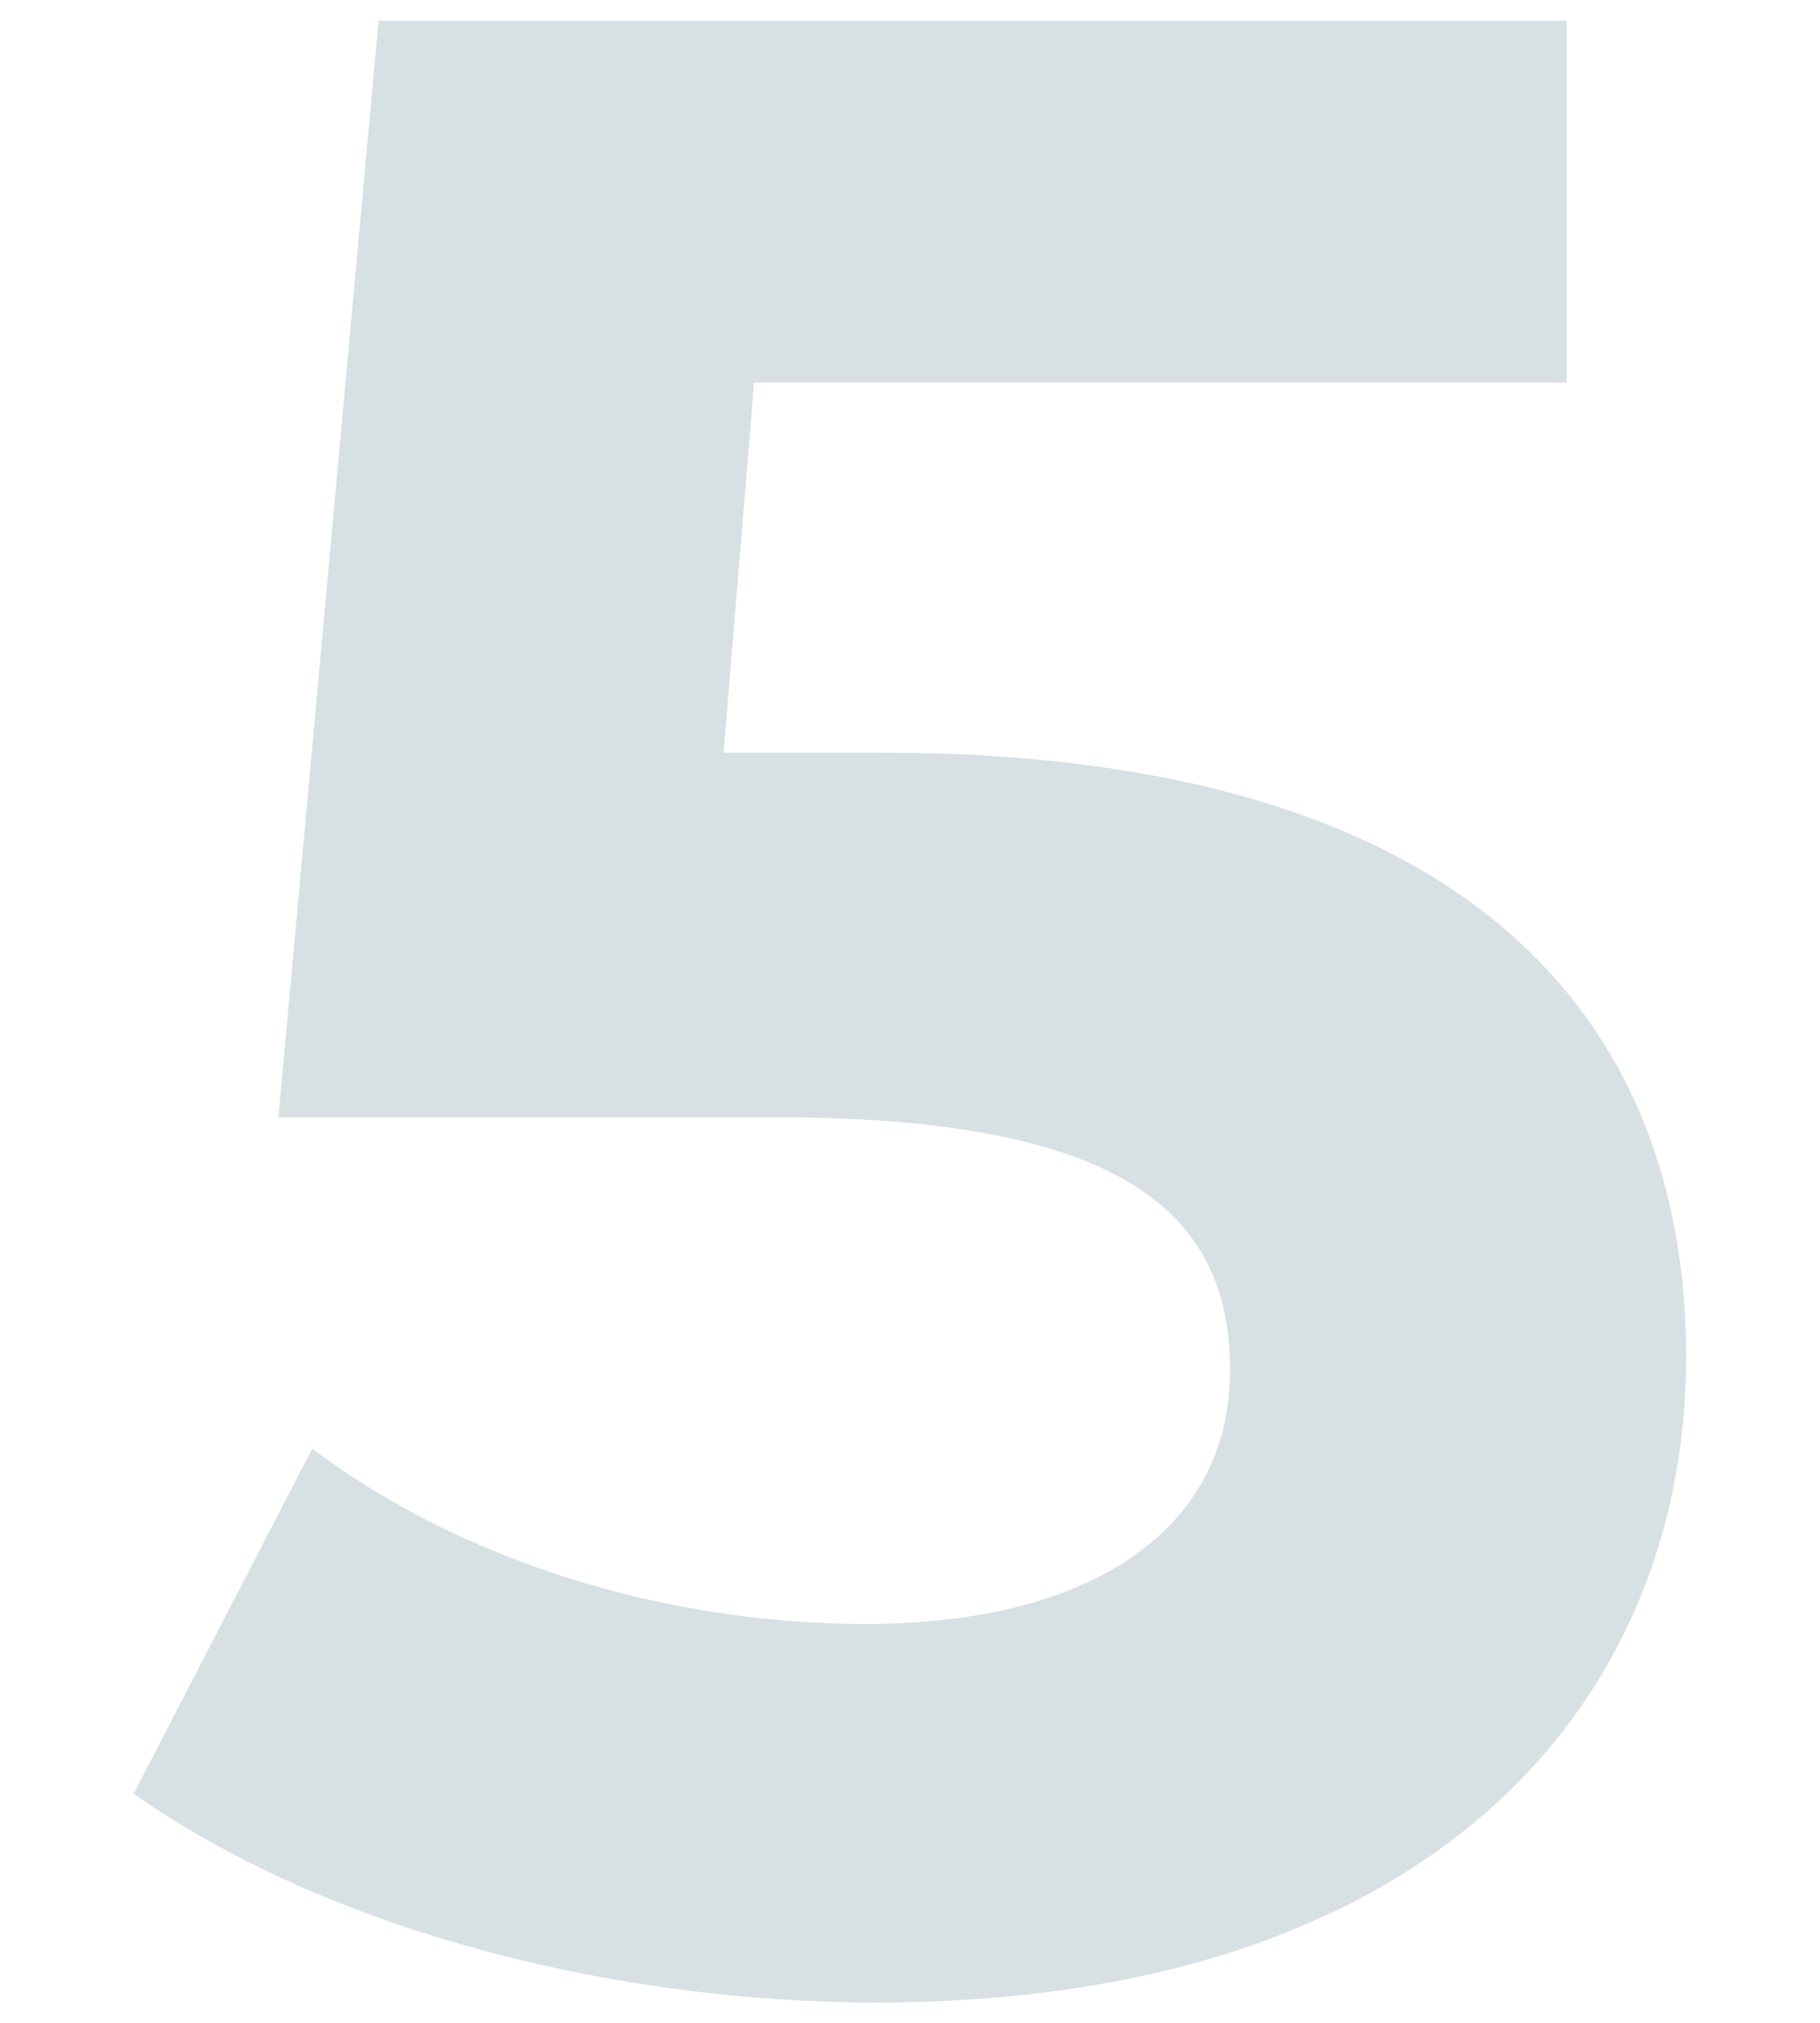 <?xml version="1.0" encoding="UTF-8"?> <svg xmlns="http://www.w3.org/2000/svg" id="Livello_1" data-name="Livello 1" width="47.62mm" height="52.92mm" viewBox="0 0 135 150"><defs><style>.cls-1{opacity:0.8;}.cls-2{fill:#cdd9dc;}</style></defs><g class="cls-1"><path class="cls-2" d="M65.44,55.8H53.67l2.27-27.45h60.27V1.52H28.08L20.65,82.84H57.59c26.22,0,33.65,7.43,33.65,18.79,0,11.76-10.32,18.78-27,18.78-15.07,0-30.14-4.75-41.08-13L9.91,133C24,142.91,45,148.48,65,148.48c41.28,0,60.07-22.29,60.07-47.89S108.16,55.8,65.44,55.8"></path></g></svg> 